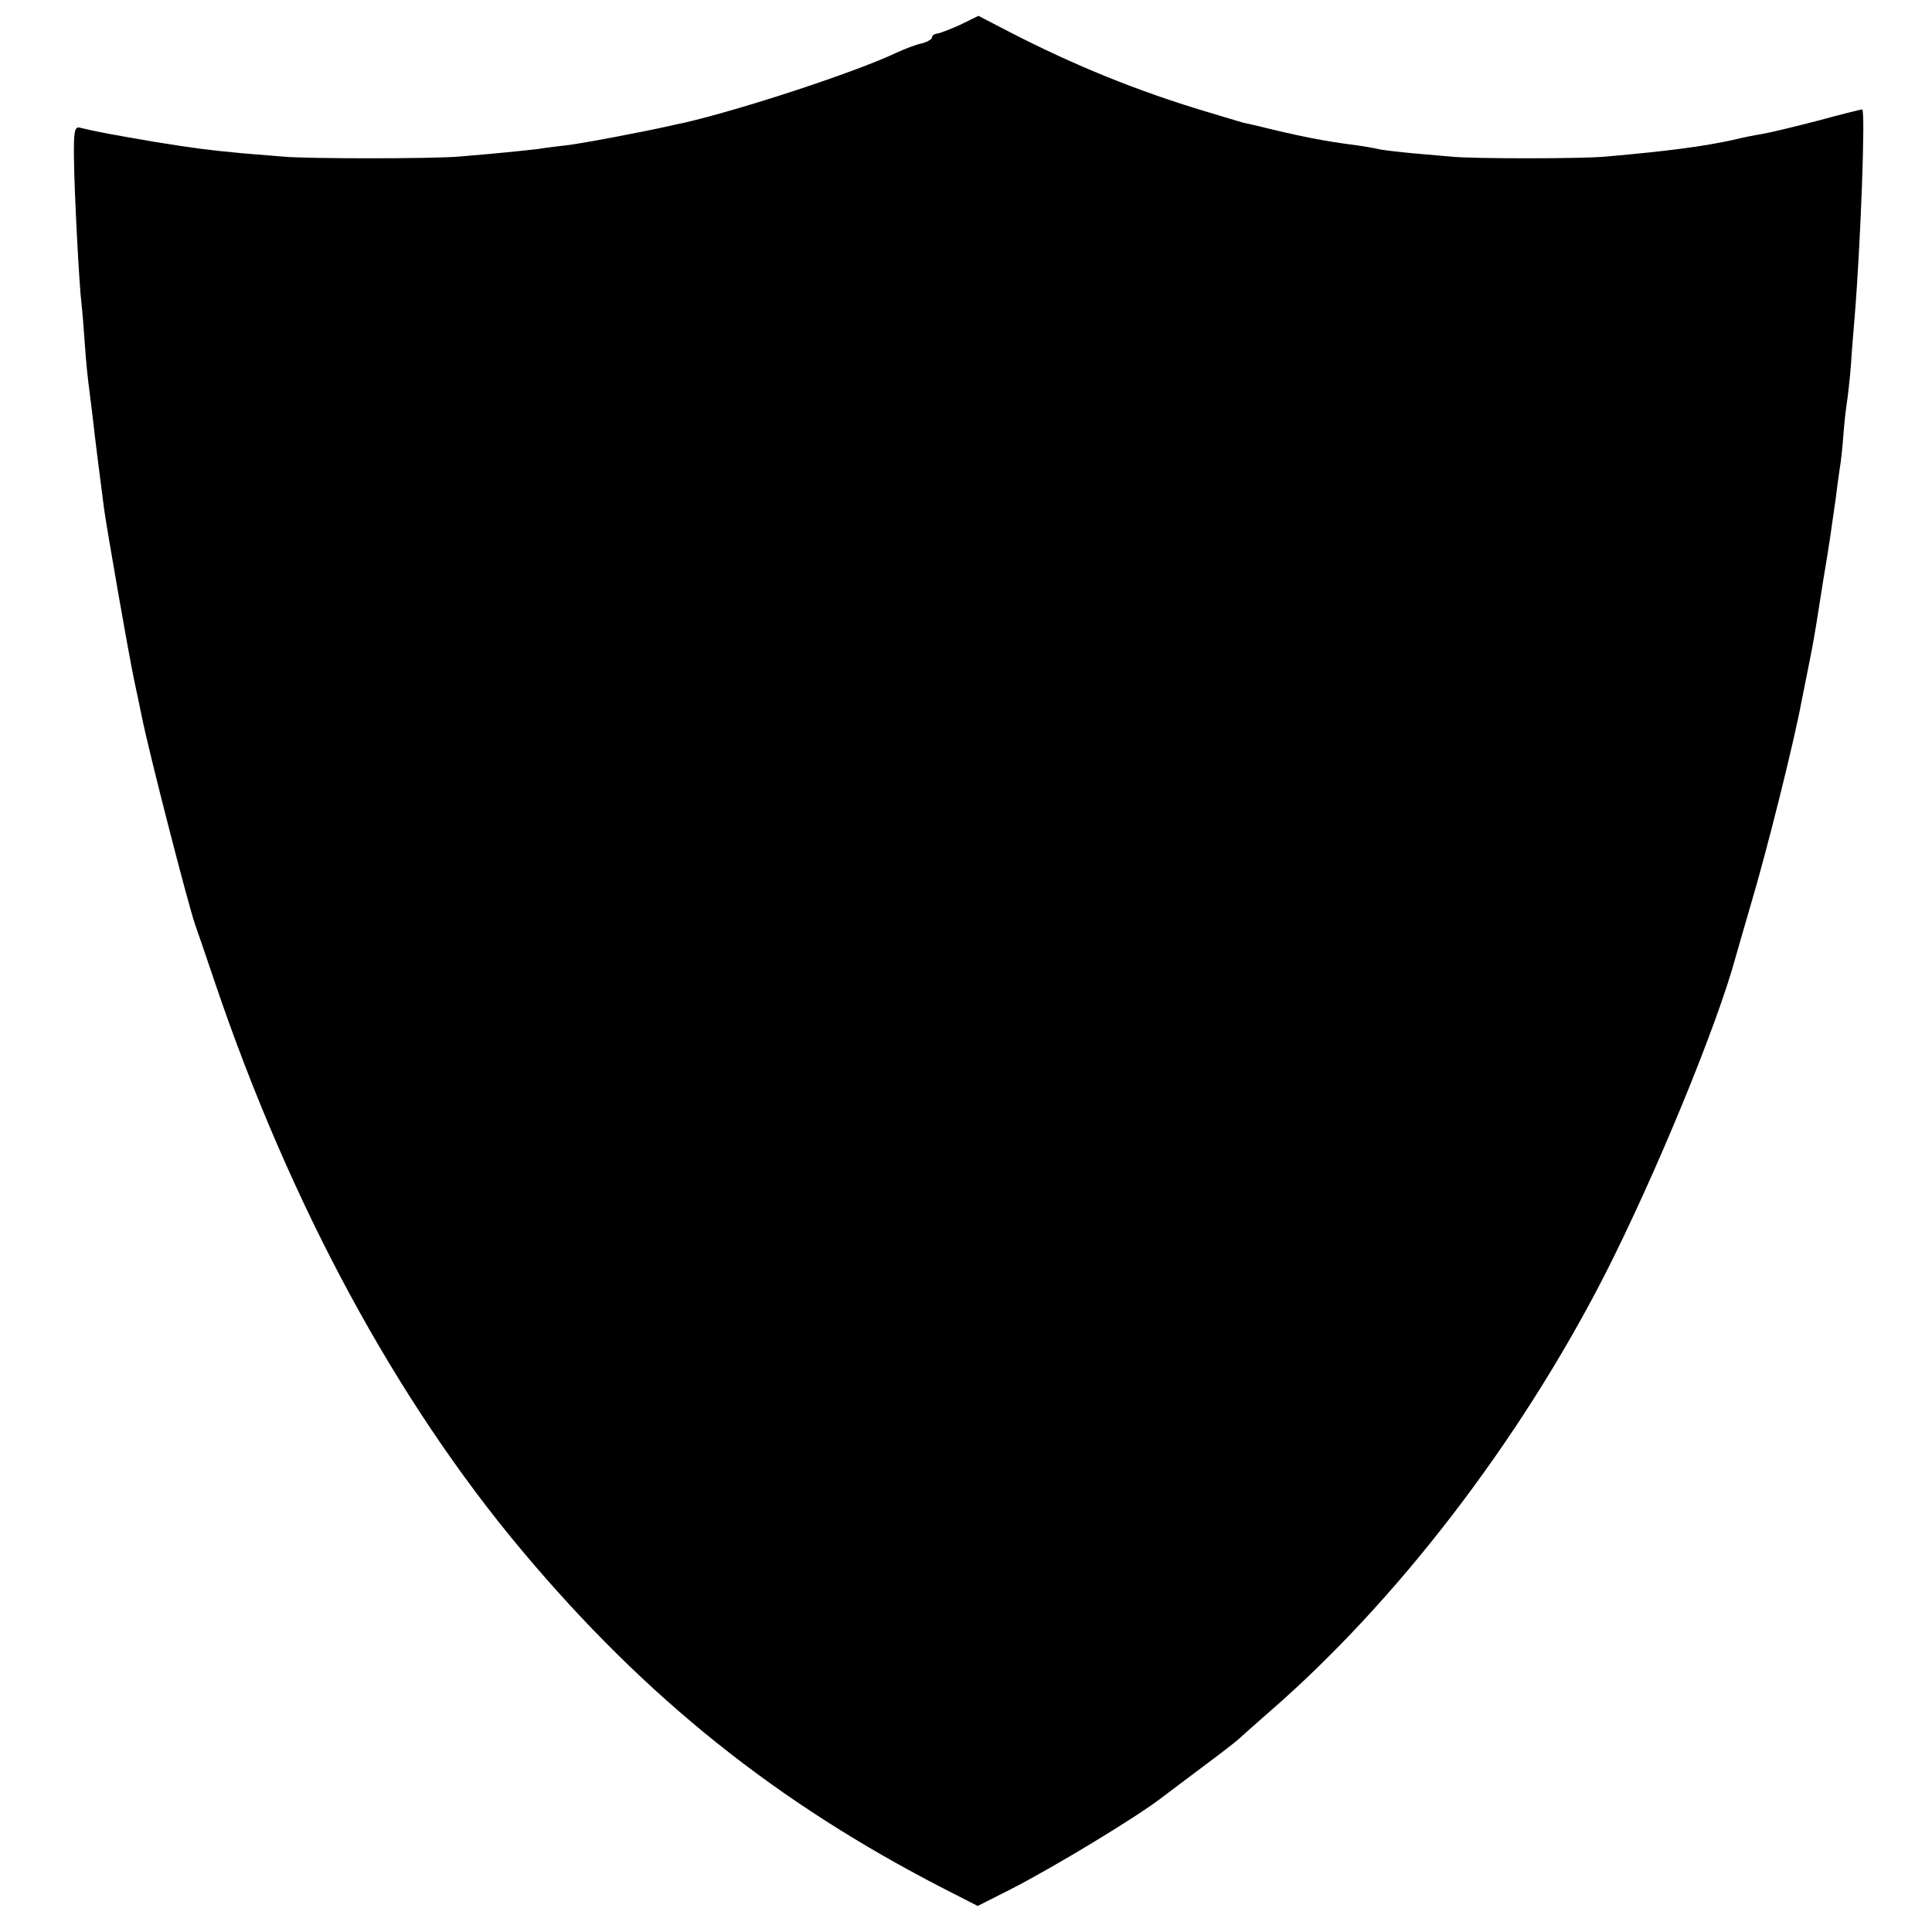 <?xml version="1.0" standalone="no"?>
<!DOCTYPE svg PUBLIC "-//W3C//DTD SVG 20010904//EN"
 "http://www.w3.org/TR/2001/REC-SVG-20010904/DTD/svg10.dtd">
<svg version="1.0" xmlns="http://www.w3.org/2000/svg"
 width="512pt" height="512pt" viewBox="0 0 512 512"
 preserveAspectRatio="xMidYMid meet">
<g transform="translate(0,512) scale(0.1,-0.1)"
fill="#000000" stroke="none">
<path d="M2544 5054 c-27 -12 -55 -23 -61 -23 -7 -1 -13 -5 -13 -10 0 -5 -12
-12 -27 -16 -16 -3 -46 -15 -68 -25 -107 -51 -415 -152 -565 -186 -11 -2 -28
-6 -37 -8 -66 -15 -234 -47 -272 -51 -25 -3 -59 -7 -76 -10 -34 -4 -122 -13
-210 -20 -72 -6 -402 -6 -465 0 -25 2 -74 6 -110 9 -94 9 -124 13 -230 30
-105 18 -151 26 -200 38 -12 2 -15 -11 -14 -82 1 -93 14 -338 20 -385 2 -16 6
-66 9 -110 3 -44 8 -91 10 -105 2 -14 6 -50 10 -80 6 -57 23 -188 31 -250 9
-62 63 -373 79 -450 9 -41 18 -86 21 -100 19 -95 122 -495 141 -550 3 -8 27
-78 53 -155 200 -590 480 -1107 814 -1505 328 -391 675 -668 1119 -896 l88
-45 87 44 c110 56 337 193 402 244 8 6 56 42 105 79 50 37 92 70 95 73 3 3 39
35 80 71 340 294 666 719 892 1160 133 261 298 660 348 845 5 17 22 77 39 135
42 140 115 432 135 540 3 14 12 61 21 105 9 44 17 91 19 105 2 14 11 68 19
120 15 88 18 112 32 210 2 19 7 53 10 75 4 22 8 63 10 90 2 28 6 66 9 85 3 19
8 64 11 100 2 36 7 94 10 130 16 194 29 550 20 550 -3 0 -56 -13 -118 -30 -62
-16 -128 -32 -147 -35 -19 -3 -54 -10 -78 -16 -79 -17 -166 -29 -337 -44 -64
-6 -357 -6 -410 0 -22 2 -68 6 -103 9 -34 3 -73 8 -85 10 -12 3 -40 8 -62 11
-88 11 -156 25 -265 52 -14 3 -30 7 -36 8 -6 2 -51 15 -100 30 -177 53 -346
121 -520 211 l-81 42 -49 -24z"/>
</g>
</svg>
